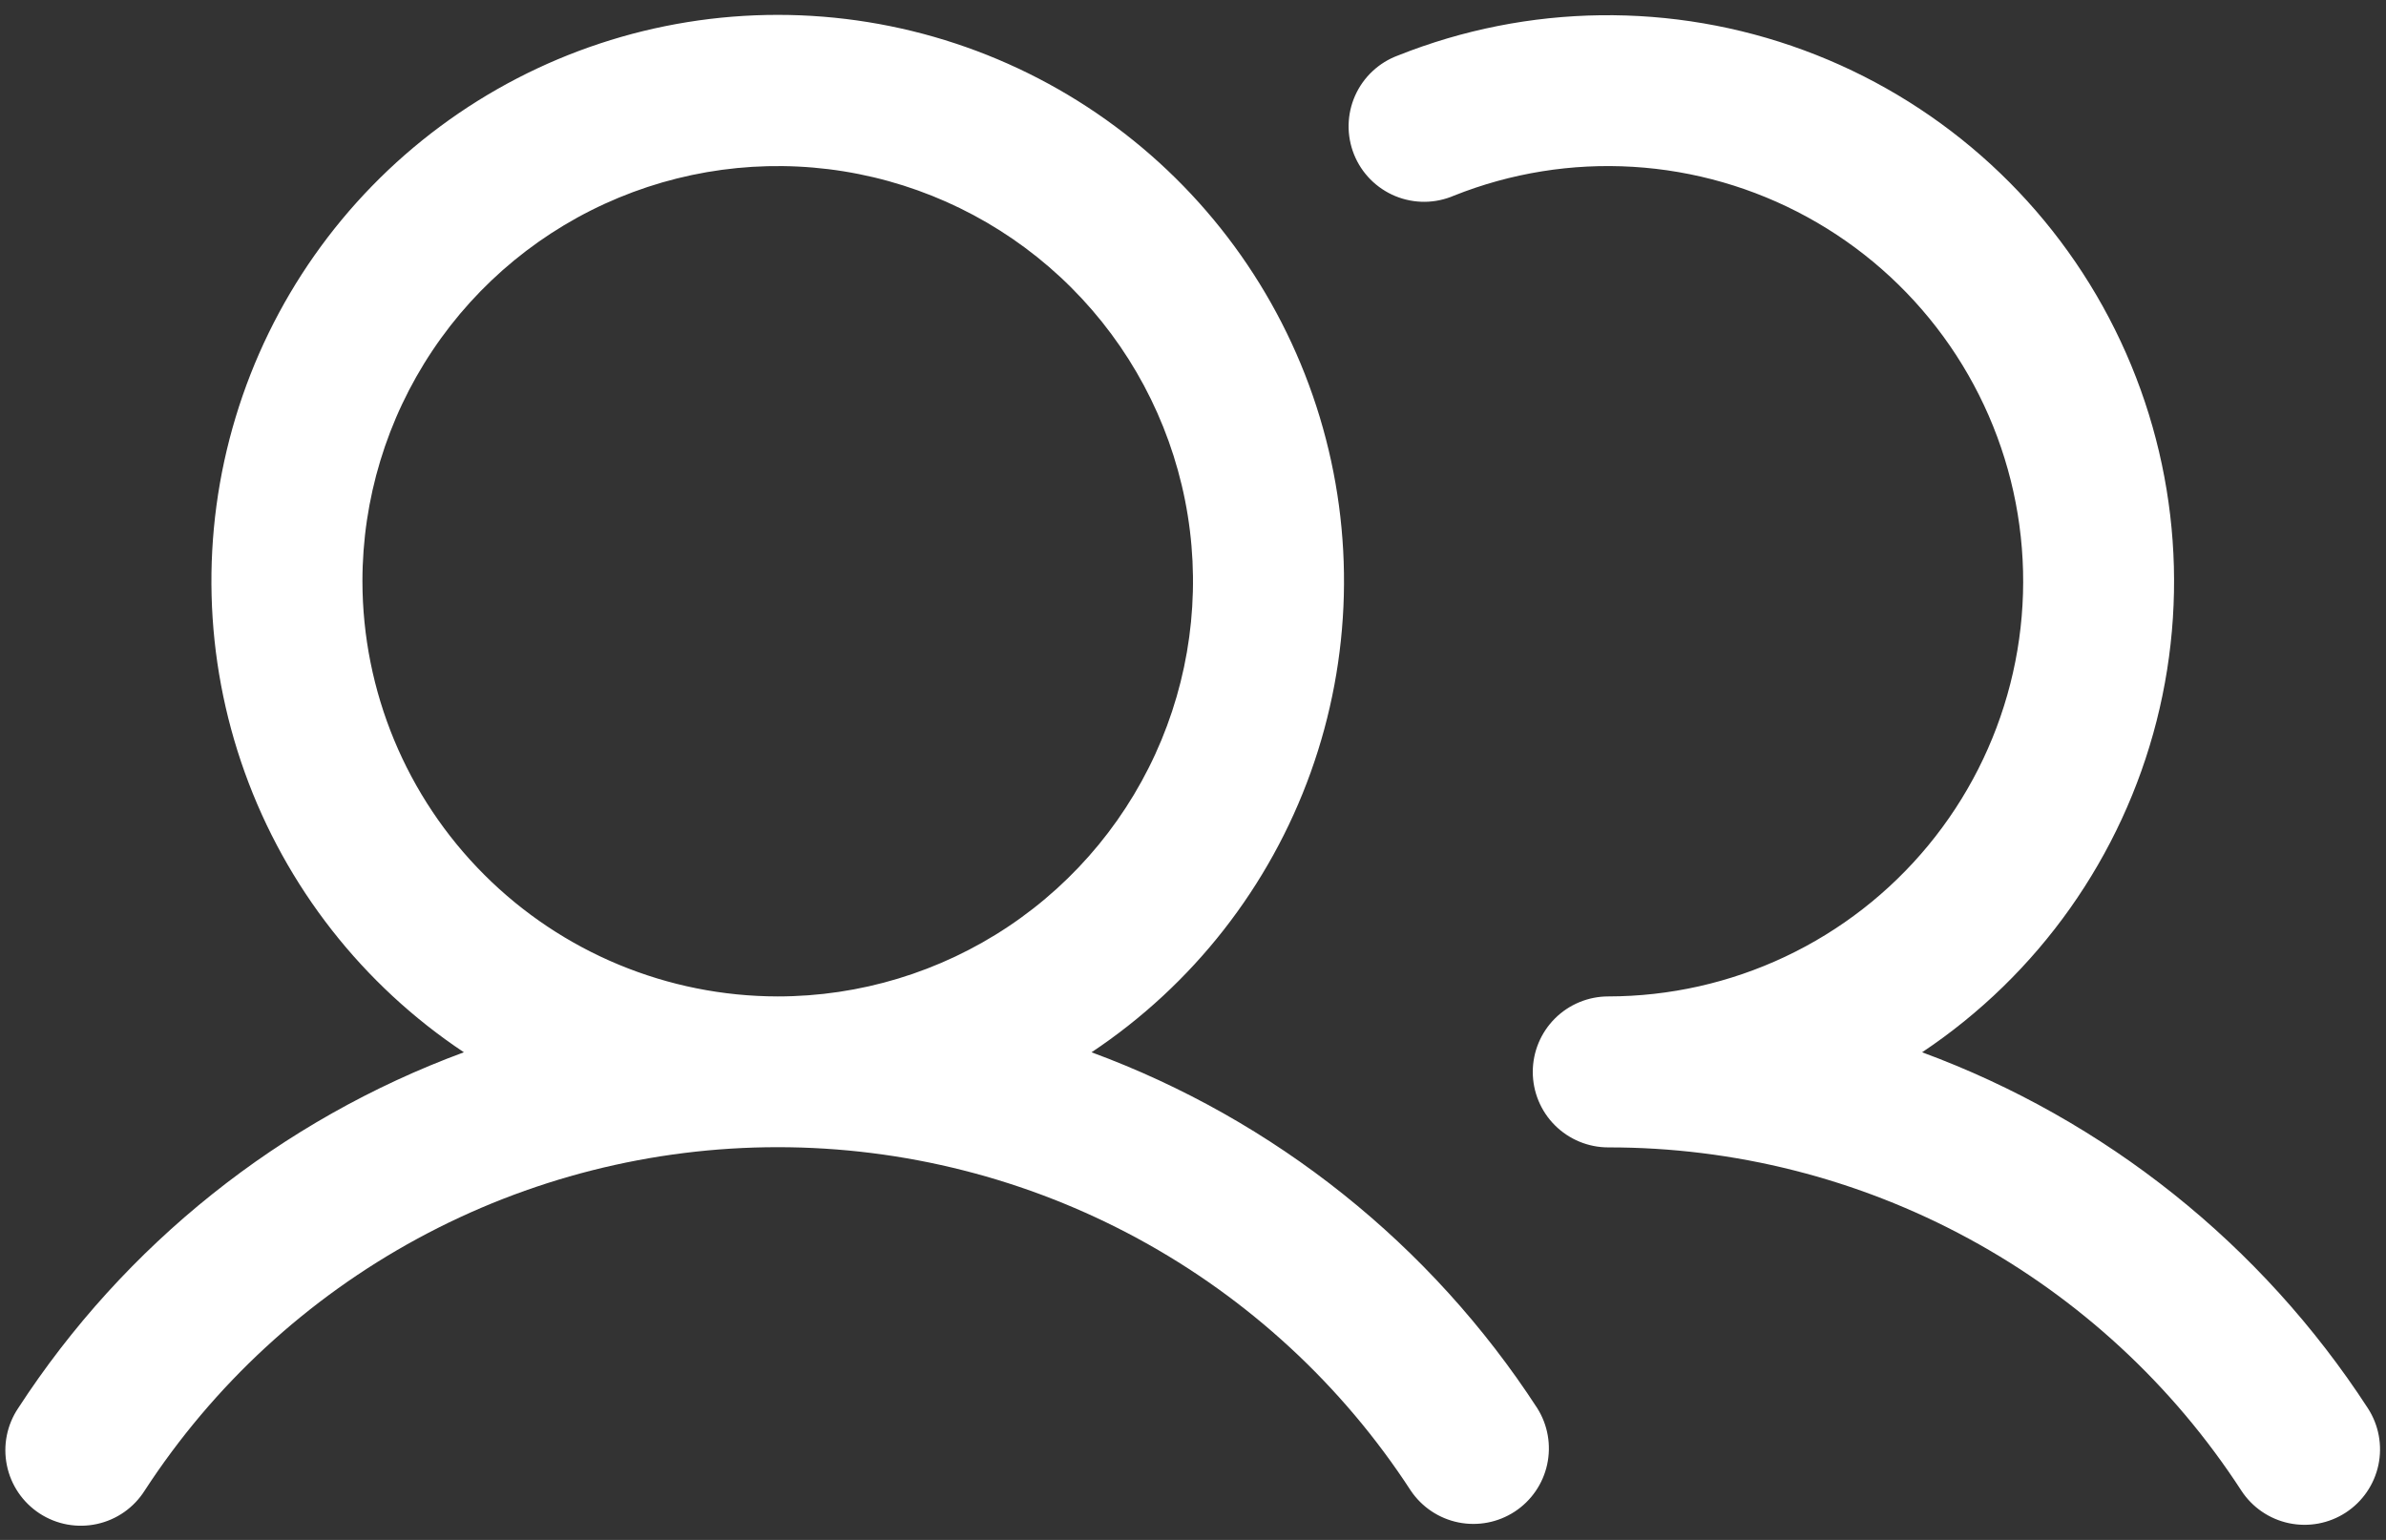 <?xml version="1.0" encoding="UTF-8"?>
<svg xmlns="http://www.w3.org/2000/svg" width="158" height="102" viewBox="0 0 158 102" fill="none">
  <rect x="0" y="0" width="158" height="102" fill="#333333" stroke="none"/>
  <path d="M72.281 69.7C78.983 65.239 84.07 58.739 86.792 51.163C89.514 43.586 89.725 35.335 87.394 27.629C85.064 19.924 80.316 13.172 73.851 8.374C67.387 3.575 59.55 0.985 51.5 0.985C43.45 0.985 35.613 3.575 29.149 8.374C22.684 13.172 17.936 19.924 15.606 27.629C13.275 35.335 13.486 43.586 16.208 51.163C18.93 58.739 24.017 65.239 30.719 69.7C18.597 74.168 8.244 82.435 1.206 93.269C0.836 93.819 0.579 94.436 0.45 95.086C0.321 95.736 0.323 96.405 0.455 97.055C0.586 97.704 0.846 98.321 1.218 98.869C1.591 99.417 2.068 99.886 2.623 100.248C3.178 100.61 3.8 100.858 4.451 100.978C5.103 101.097 5.772 101.086 6.419 100.945C7.067 100.804 7.68 100.536 8.223 100.156C8.765 99.775 9.227 99.291 9.581 98.731C14.121 91.749 20.334 86.011 27.654 82.039C34.974 78.066 43.171 75.986 51.5 75.986C59.829 75.986 68.025 78.066 75.346 82.039C82.666 86.011 88.879 91.749 93.419 98.731C94.152 99.821 95.285 100.579 96.572 100.84C97.86 101.101 99.198 100.846 100.299 100.128C101.399 99.41 102.173 98.288 102.452 97.005C102.732 95.721 102.496 94.379 101.794 93.269C94.756 82.435 84.403 74.168 72.281 69.7ZM24 38.5C24 33.061 25.613 27.744 28.635 23.222C31.656 18.699 35.951 15.175 40.976 13.093C46.001 11.012 51.531 10.467 56.865 11.528C62.2 12.589 67.1 15.209 70.945 19.055C74.791 22.901 77.41 27.8 78.472 33.135C79.533 38.469 78.988 43.999 76.907 49.024C74.825 54.049 71.3 58.344 66.778 61.365C62.256 64.387 56.939 66 51.5 66C44.209 65.992 37.219 63.092 32.064 57.936C26.908 52.781 24.008 45.791 24 38.5ZM155.338 100.187C154.227 100.912 152.874 101.165 151.577 100.892C150.279 100.619 149.143 99.842 148.419 98.731C143.884 91.744 137.673 86.004 130.351 82.034C123.029 78.063 114.829 75.989 106.5 76C105.174 76 103.902 75.473 102.964 74.535C102.027 73.598 101.5 72.326 101.5 71C101.5 69.674 102.027 68.402 102.964 67.464C103.902 66.527 105.174 66 106.5 66C110.55 65.996 114.549 65.098 118.211 63.369C121.874 61.641 125.109 59.125 127.686 56.001C130.264 52.877 132.119 49.223 133.12 45.299C134.122 41.374 134.244 37.278 133.478 33.301C132.712 29.324 131.078 25.566 128.691 22.294C126.305 19.022 123.225 16.317 119.672 14.374C116.119 12.43 112.181 11.295 108.138 11.05C104.096 10.805 100.049 11.456 96.287 12.956C95.674 13.221 95.014 13.361 94.346 13.367C93.678 13.372 93.015 13.244 92.397 12.989C91.78 12.734 91.219 12.358 90.749 11.883C90.279 11.408 89.909 10.844 89.661 10.224C89.413 9.603 89.292 8.939 89.304 8.271C89.317 7.603 89.464 6.945 89.735 6.334C90.007 5.724 90.398 5.174 90.886 4.717C91.374 4.26 91.948 3.906 92.575 3.675C101.184 0.242 110.76 0.118 119.455 3.328C128.149 6.538 135.347 12.855 139.66 21.059C143.973 29.263 145.094 38.773 142.808 47.756C140.522 56.738 134.991 64.555 127.281 69.7C139.403 74.168 149.756 82.435 156.794 93.269C157.518 94.379 157.771 95.732 157.498 97.03C157.225 98.327 156.448 99.463 155.338 100.187Z" fill="white"></path>
</svg>
